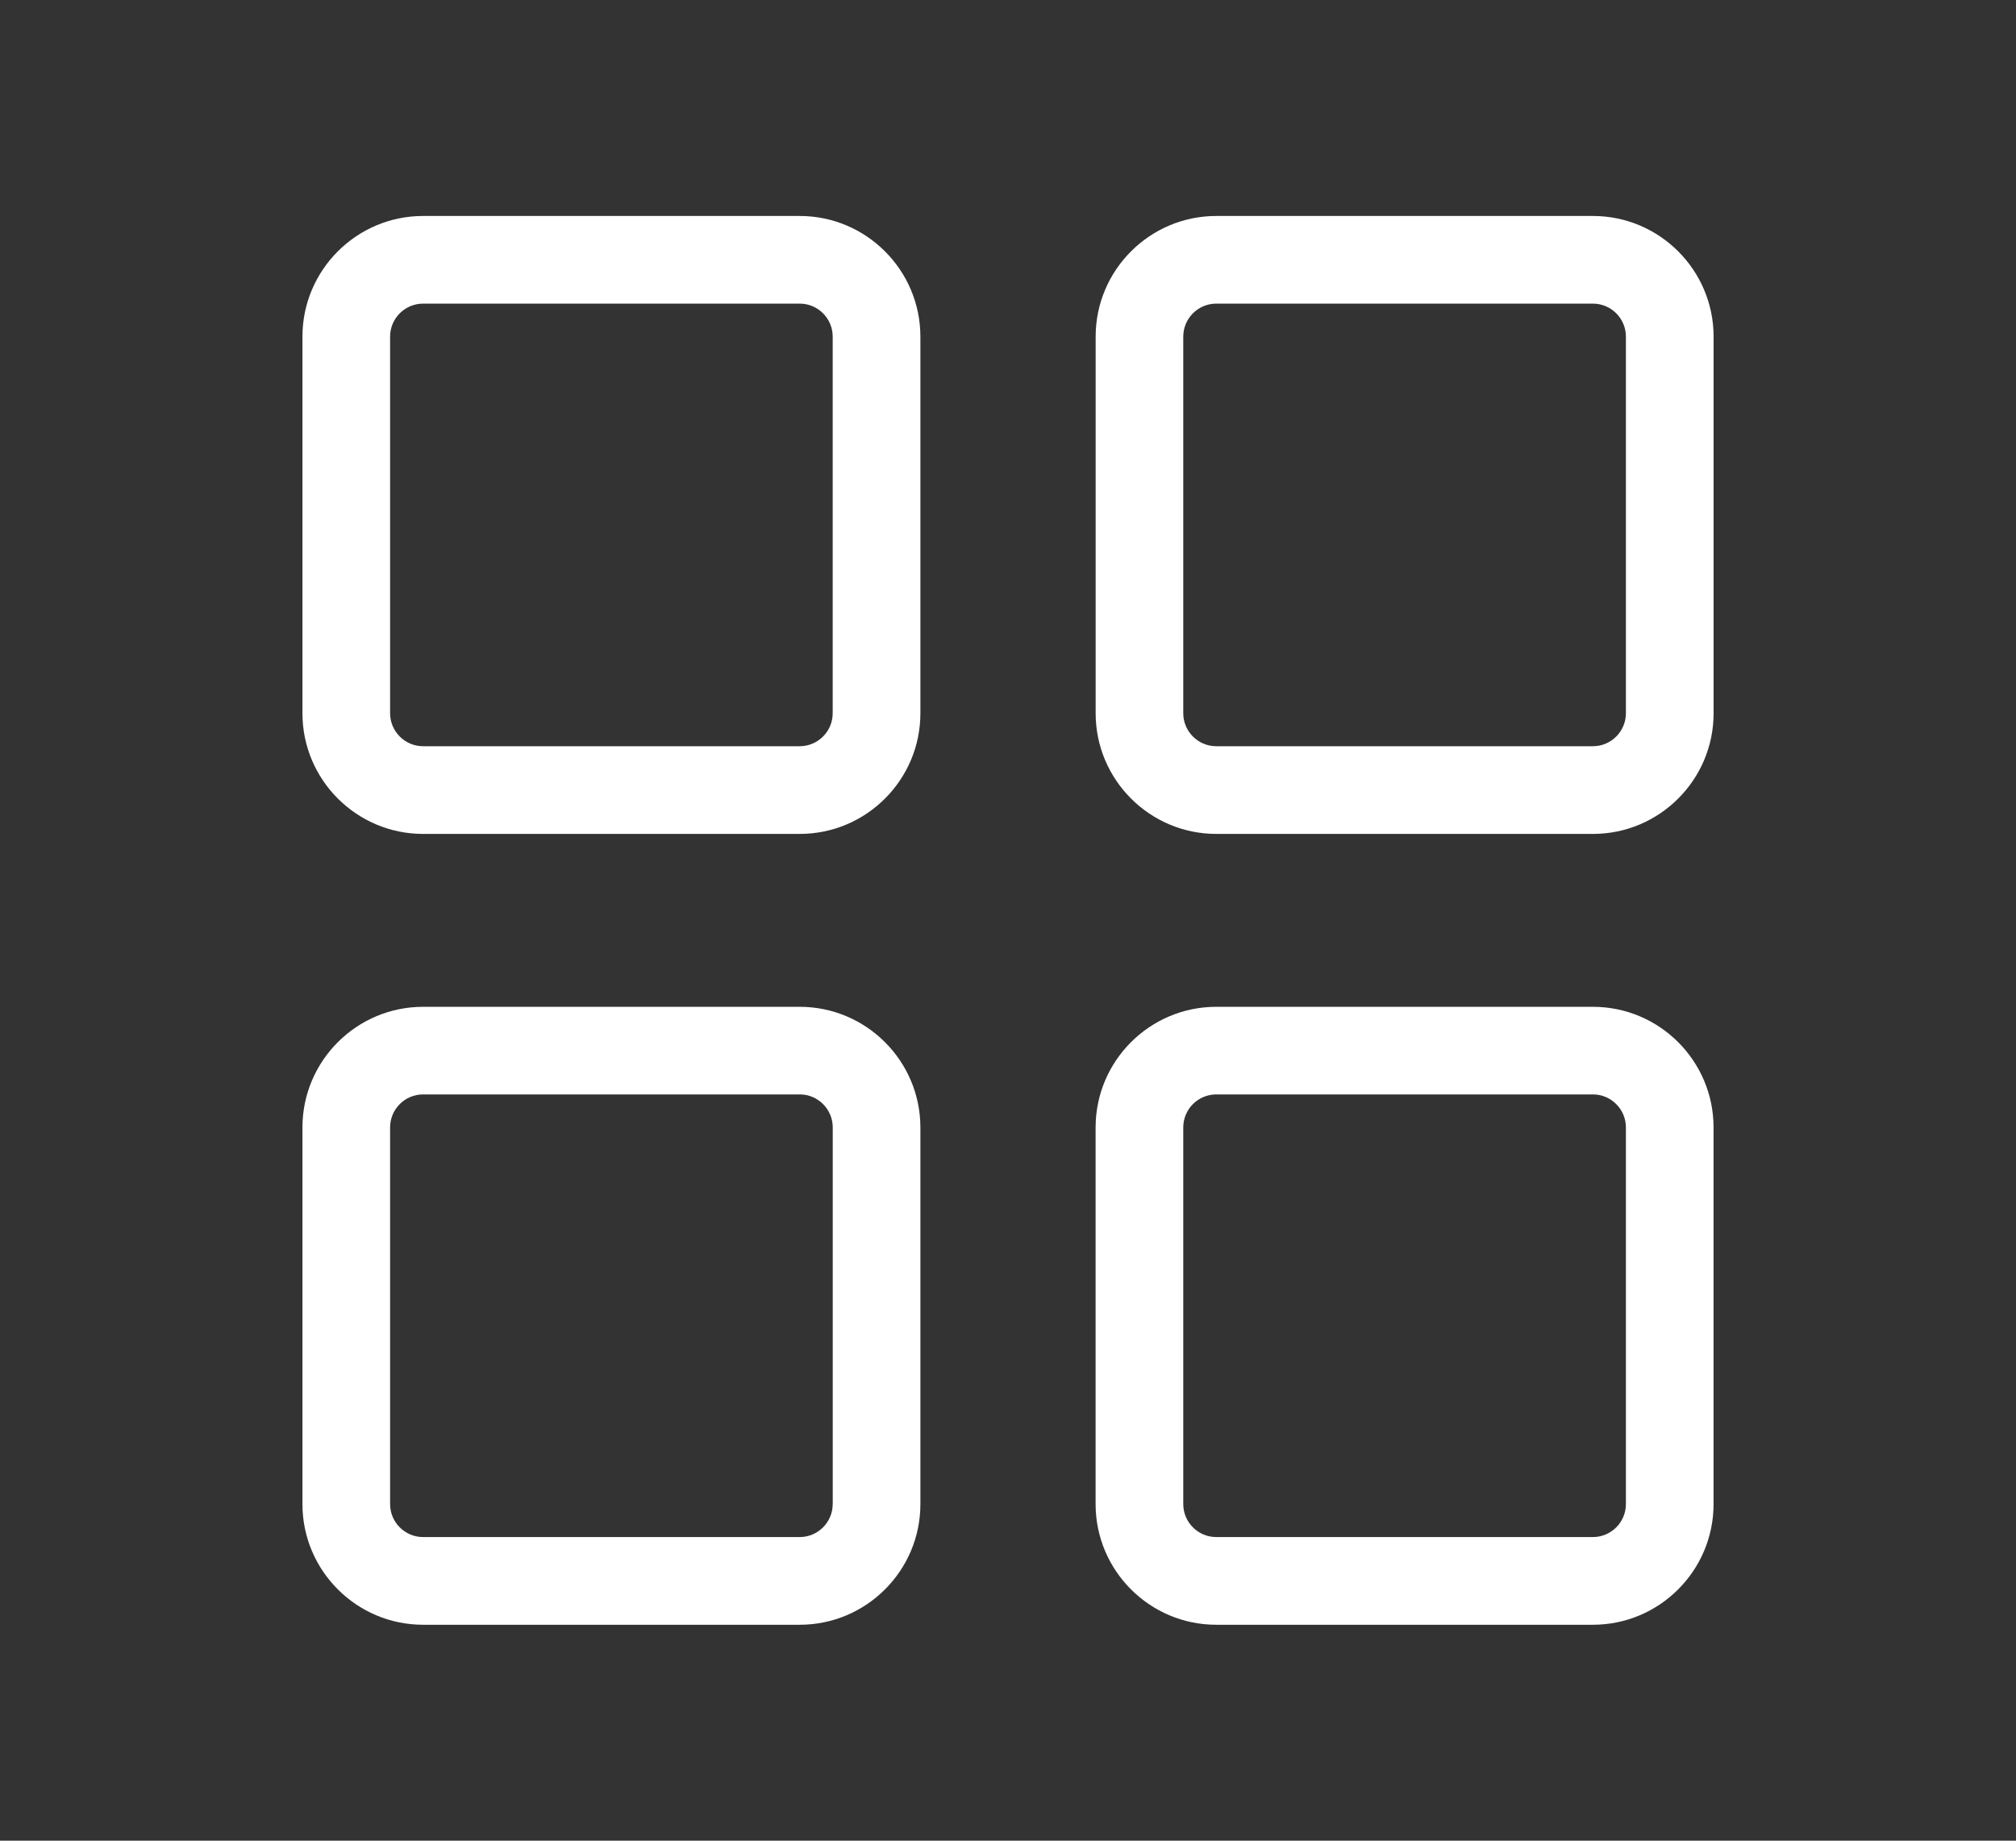 <?xml version="1.0" encoding="utf-8"?>
<!-- Generator: Adobe Illustrator 28.3.0, SVG Export Plug-In . SVG Version: 6.00 Build 0)  -->
<svg version="1.1" id="レイヤー_1" xmlns="http://www.w3.org/2000/svg" xmlns:xlink="http://www.w3.org/1999/xlink" x="0px"
	 y="0px" width="46px" height="42px" viewBox="0 0 46 42" style="enable-background:new 0 0 46 42;" xml:space="preserve">
<rect x="0" y="0" width="46" height="42" fill="#333333" stroke="none"/>
<style type="text/css">
	.st0{fill:#FFFFFF;}
</style>
<g>
	<path class="st0" d="M18.247,4.928H9.654c-1.518,0-2.753,1.235-2.753,2.753v8.594c0,1.518,1.235,2.753,2.753,2.753h8.594
		c1.518,0,2.753-1.235,2.753-2.753V7.681C21,6.163,19.765,4.928,18.247,4.928z M19,16.274c0,0.415-0.338,0.753-0.753,0.753H9.654
		c-0.415,0-0.753-0.338-0.753-0.753V7.681c0-0.415,0.338-0.753,0.753-0.753h8.594C18.662,6.928,19,7.266,19,7.681V16.274z"/>
	<path class="st0" d="M36.346,4.928h-8.594C26.235,4.928,25,6.163,25,7.681v8.594c0,1.518,1.235,2.753,2.753,2.753h8.594
		c1.518,0,2.753-1.235,2.753-2.753V7.681C39.099,6.163,37.865,4.928,36.346,4.928z M37.099,16.274c0,0.415-0.338,0.753-0.753,0.753
		h-8.594c-0.415,0-0.753-0.338-0.753-0.753V7.681c0-0.415,0.338-0.753,0.753-0.753h8.594c0.415,0,0.753,0.338,0.753,0.753V16.274z"
		/>
	<path class="st0" d="M18.247,22.973H9.654c-1.518,0-2.753,1.235-2.753,2.753v8.594c0,1.518,1.235,2.753,2.753,2.753h8.594
		c1.518,0,2.753-1.235,2.753-2.753v-8.594C21,24.208,19.765,22.973,18.247,22.973z M19,34.319c0,0.415-0.338,0.753-0.753,0.753
		H9.654c-0.415,0-0.753-0.338-0.753-0.753v-8.594c0-0.415,0.338-0.753,0.753-0.753h8.594c0.415,0,0.753,0.338,0.753,0.753V34.319z"
		/>
	<path class="st0" d="M36.346,22.973h-8.594c-1.518,0-2.753,1.235-2.753,2.753v8.594c0,1.518,1.235,2.753,2.753,2.753h8.594
		c1.518,0,2.753-1.235,2.753-2.753v-8.594C39.099,24.208,37.865,22.973,36.346,22.973z M37.099,34.319
		c0,0.415-0.338,0.753-0.753,0.753h-8.594c-0.415,0-0.753-0.338-0.753-0.753v-8.594c0-0.415,0.338-0.753,0.753-0.753h8.594
		c0.415,0,0.753,0.338,0.753,0.753V34.319z"/>
</g>
</svg>
